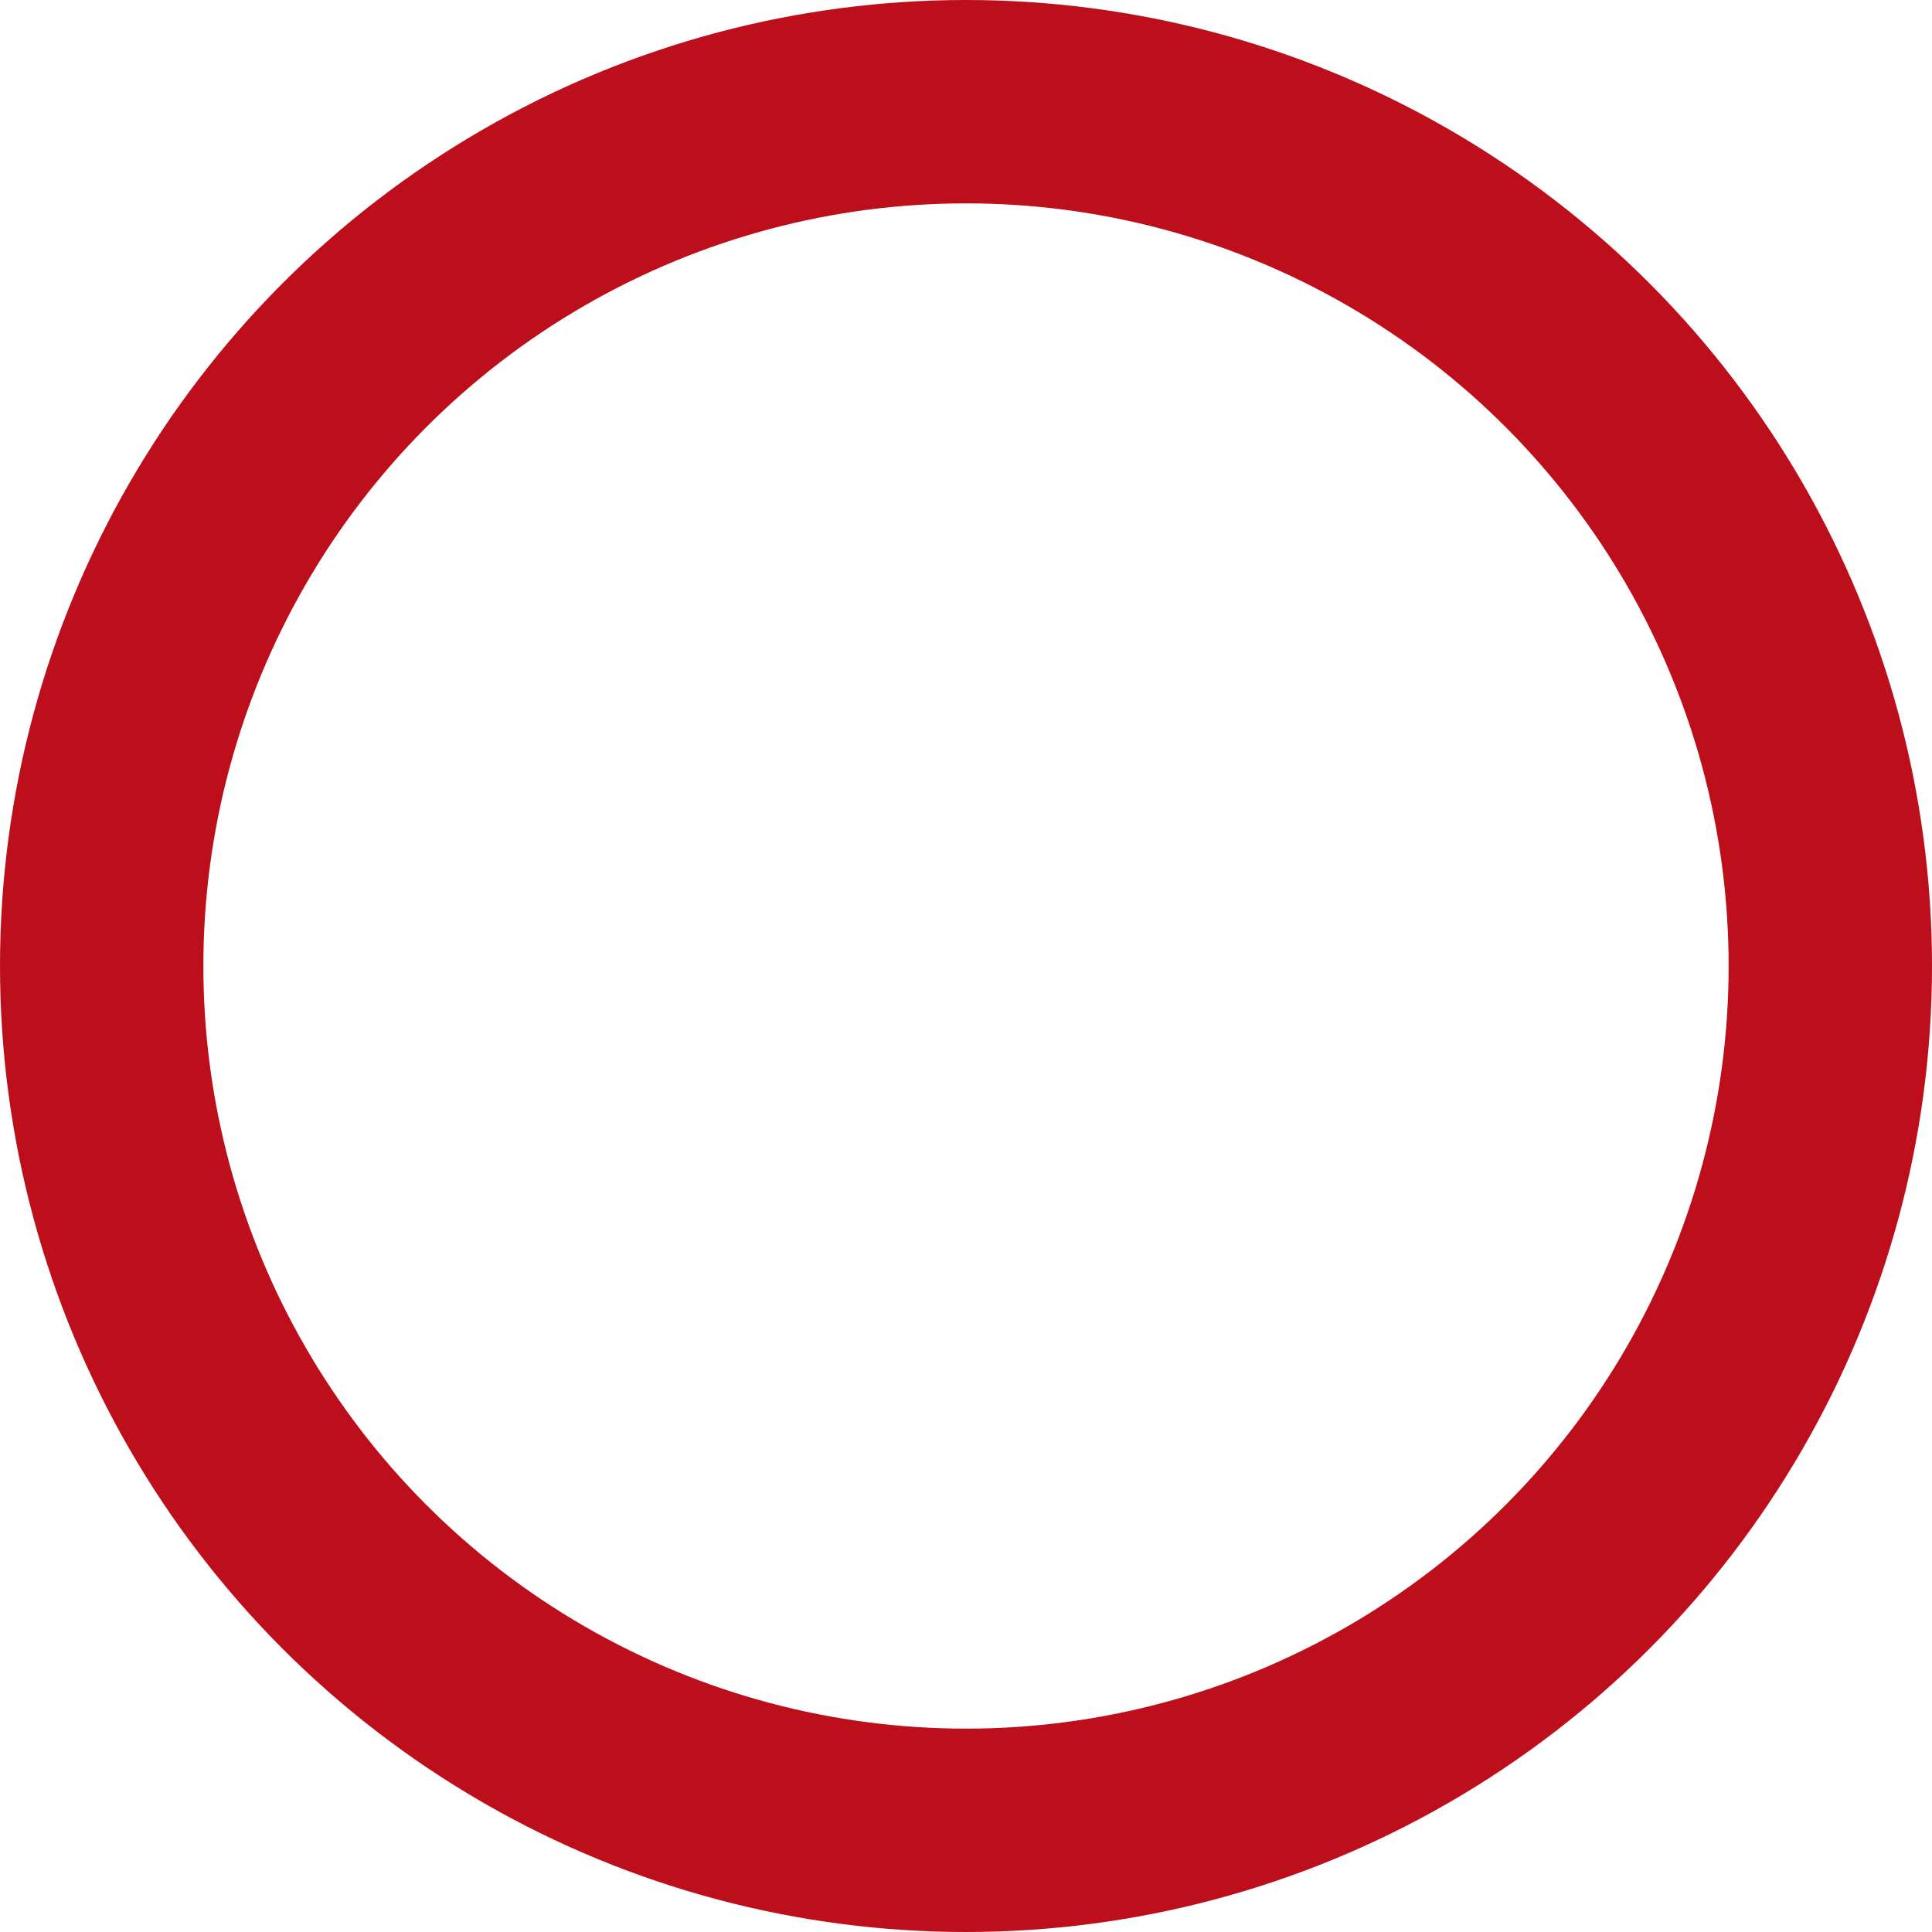 <svg xmlns="http://www.w3.org/2000/svg" width="19" height="19" viewBox="0 0 19 19">
  <g id="Ellisse_1" data-name="Ellisse 1" fill="none" stroke="#bd0e1b" stroke-width="2">
    <circle cx="9.5" cy="9.5" r="9.5" stroke="none"/>
    <circle cx="9.5" cy="9.5" r="8.5" fill="none"/>
  </g>
</svg>
